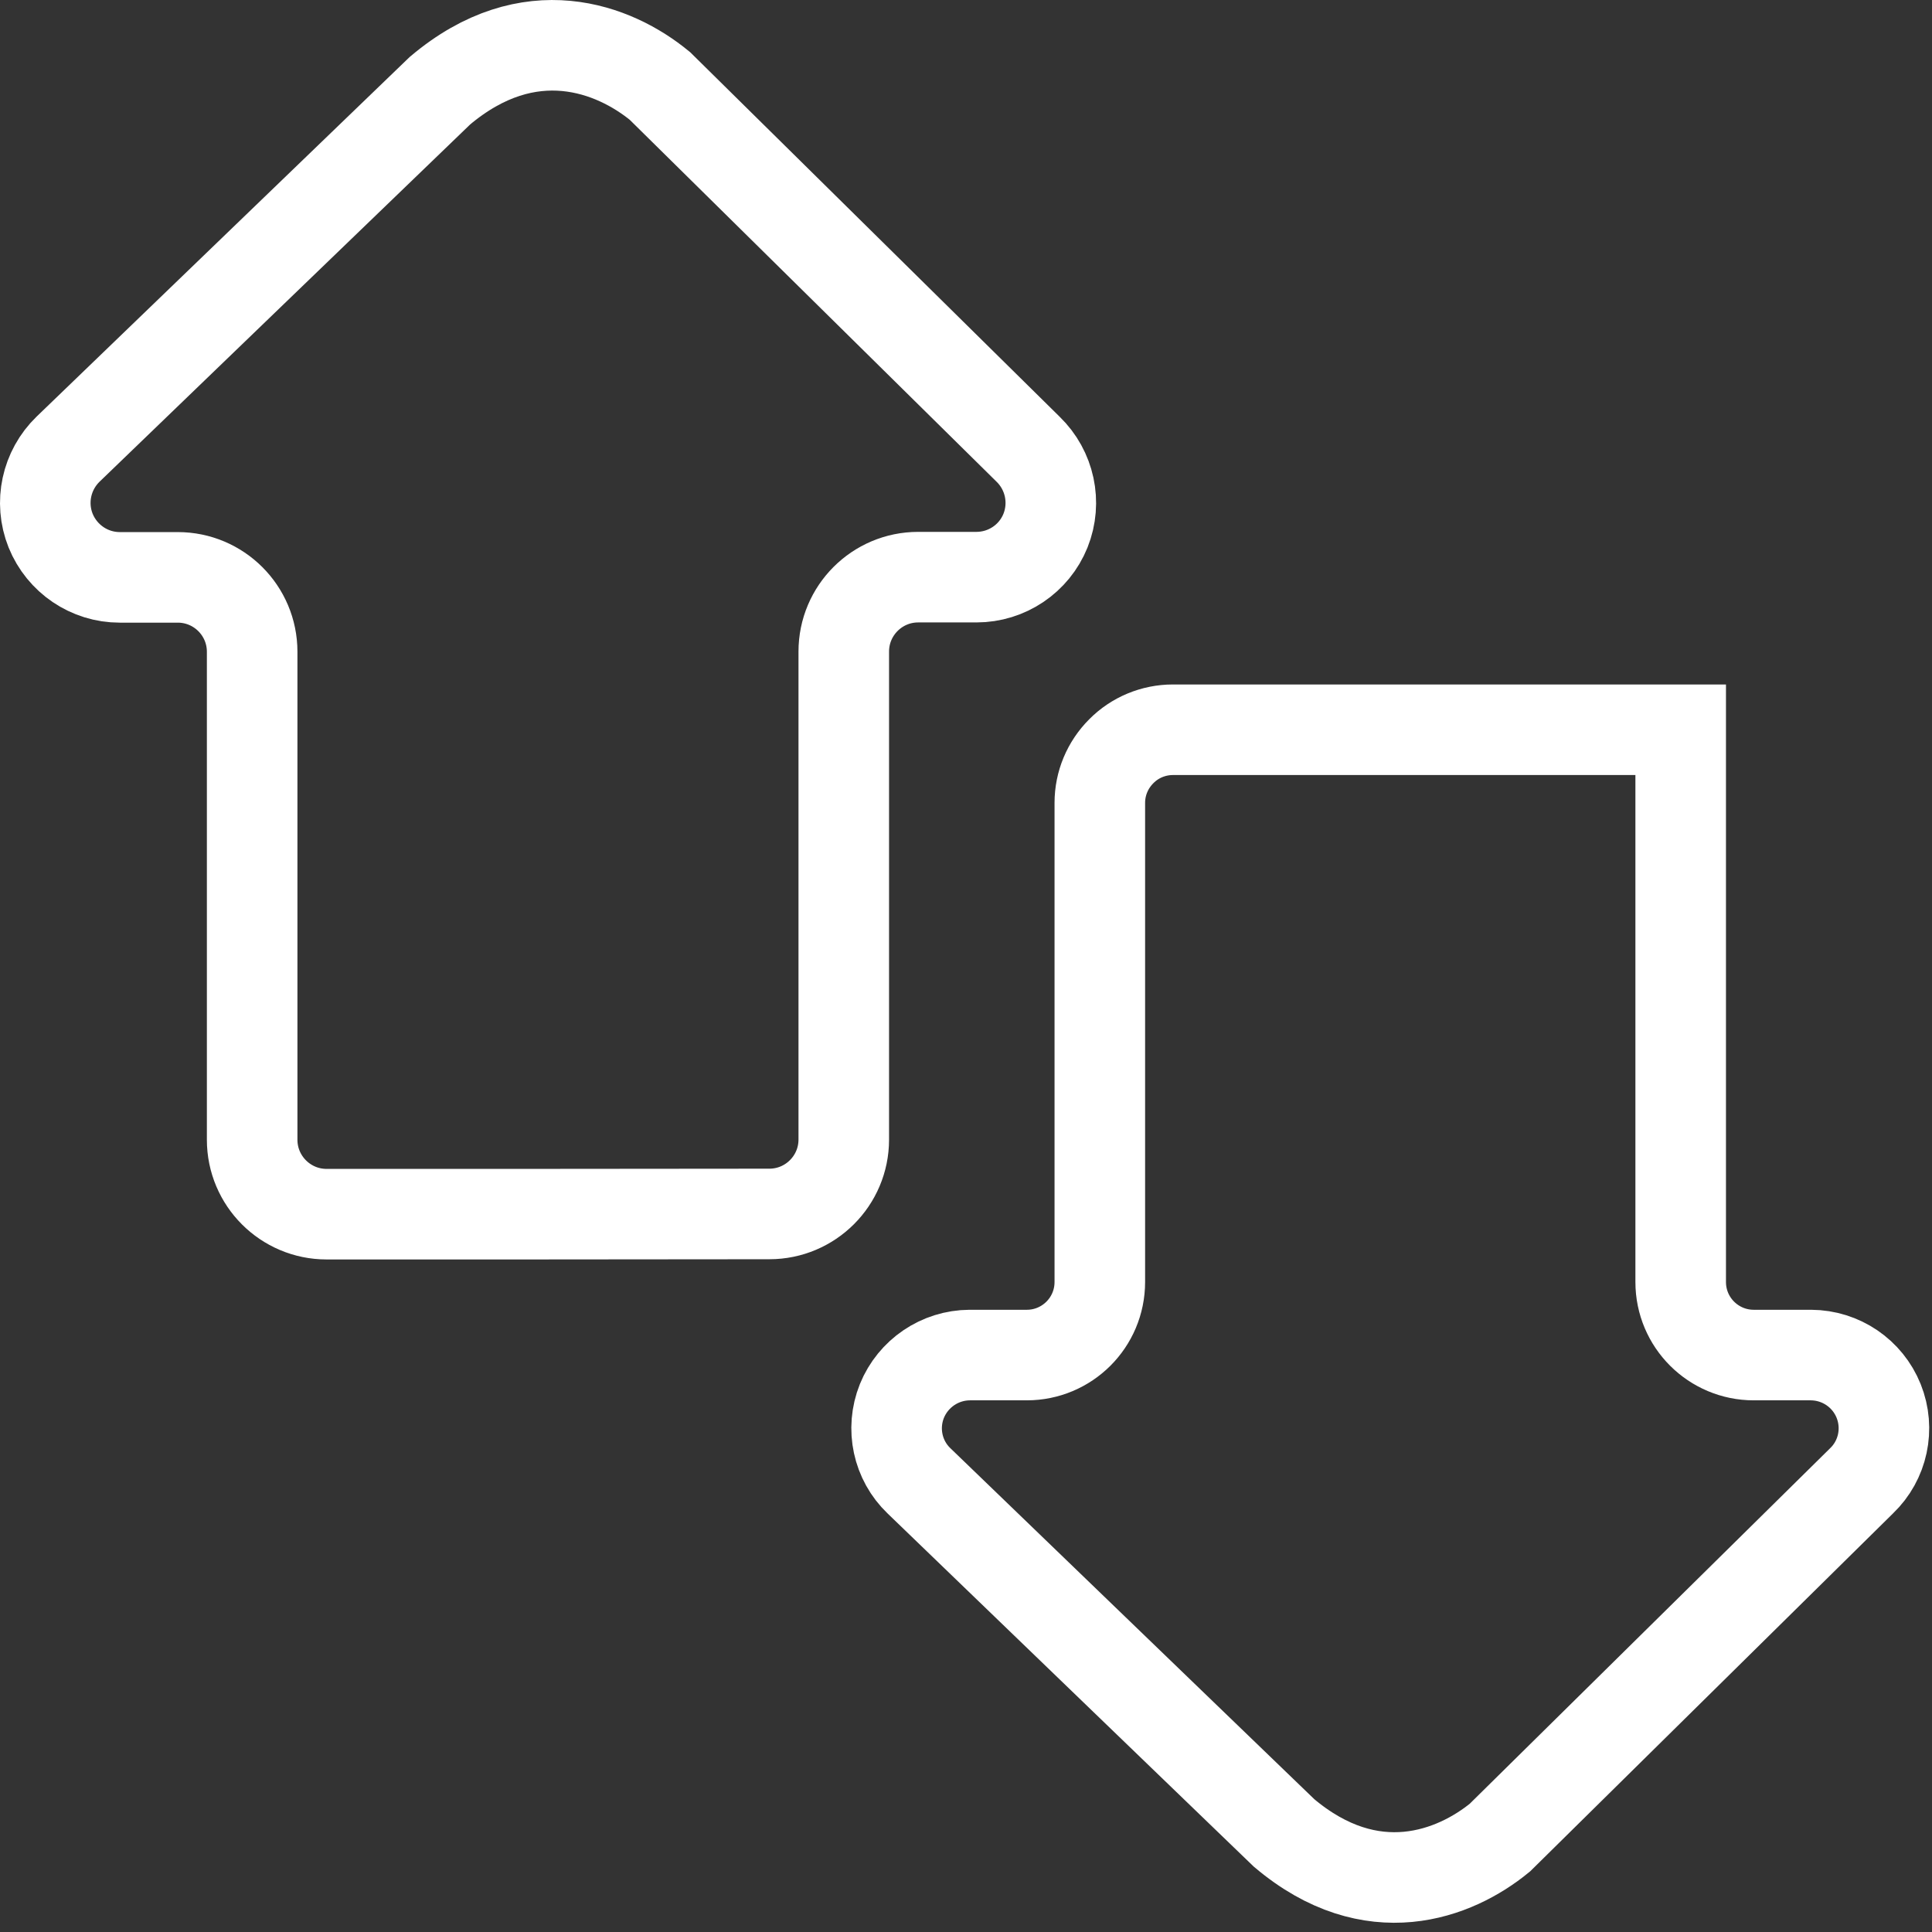 <svg width="64" height="64" viewBox="0 0 64 64" fill="none" xmlns="http://www.w3.org/2000/svg">
<rect x="0" y="0" width="64" height="64" fill="#333333" stroke="none"/>
<path d="M17.4 40.221H10.818C9.457 40.221 8.353 39.116 8.353 37.756V21.59C8.353 20.23 7.249 19.126 5.889 19.126H3.967C2.962 19.126 2.058 18.514 1.677 17.578C1.303 16.642 1.534 15.576 2.257 14.877L14.574 3.004C17.537 0.502 20.351 1.606 21.861 2.848L34.053 14.877C34.776 15.576 35.007 16.642 34.633 17.578C34.258 18.508 33.354 19.119 32.343 19.119H30.415C29.055 19.119 27.951 20.224 27.951 21.584V37.75C27.951 39.11 26.846 40.214 25.486 40.214L17.4 40.221Z" stroke="white" stroke-width="3" stroke-miterlimit="10"/>
<path d="M45.312 24.174H38.854C38.212 24.174 37.594 24.43 37.145 24.885C36.689 25.341 36.433 25.952 36.433 26.595V42.467C36.433 43.809 35.348 44.888 34.013 44.888H32.122C31.136 44.894 30.25 45.493 29.876 46.41C29.508 47.328 29.732 48.376 30.444 49.056L42.535 60.717C45.443 63.175 48.201 62.09 49.686 60.873L61.665 49.056C62.376 48.376 62.601 47.328 62.233 46.41C61.865 45.493 60.979 44.894 59.993 44.888H58.096C56.761 44.888 55.675 43.809 55.675 42.467V24.174H45.312Z" stroke="white" stroke-width="3" stroke-linecap="round"/>
</svg>
